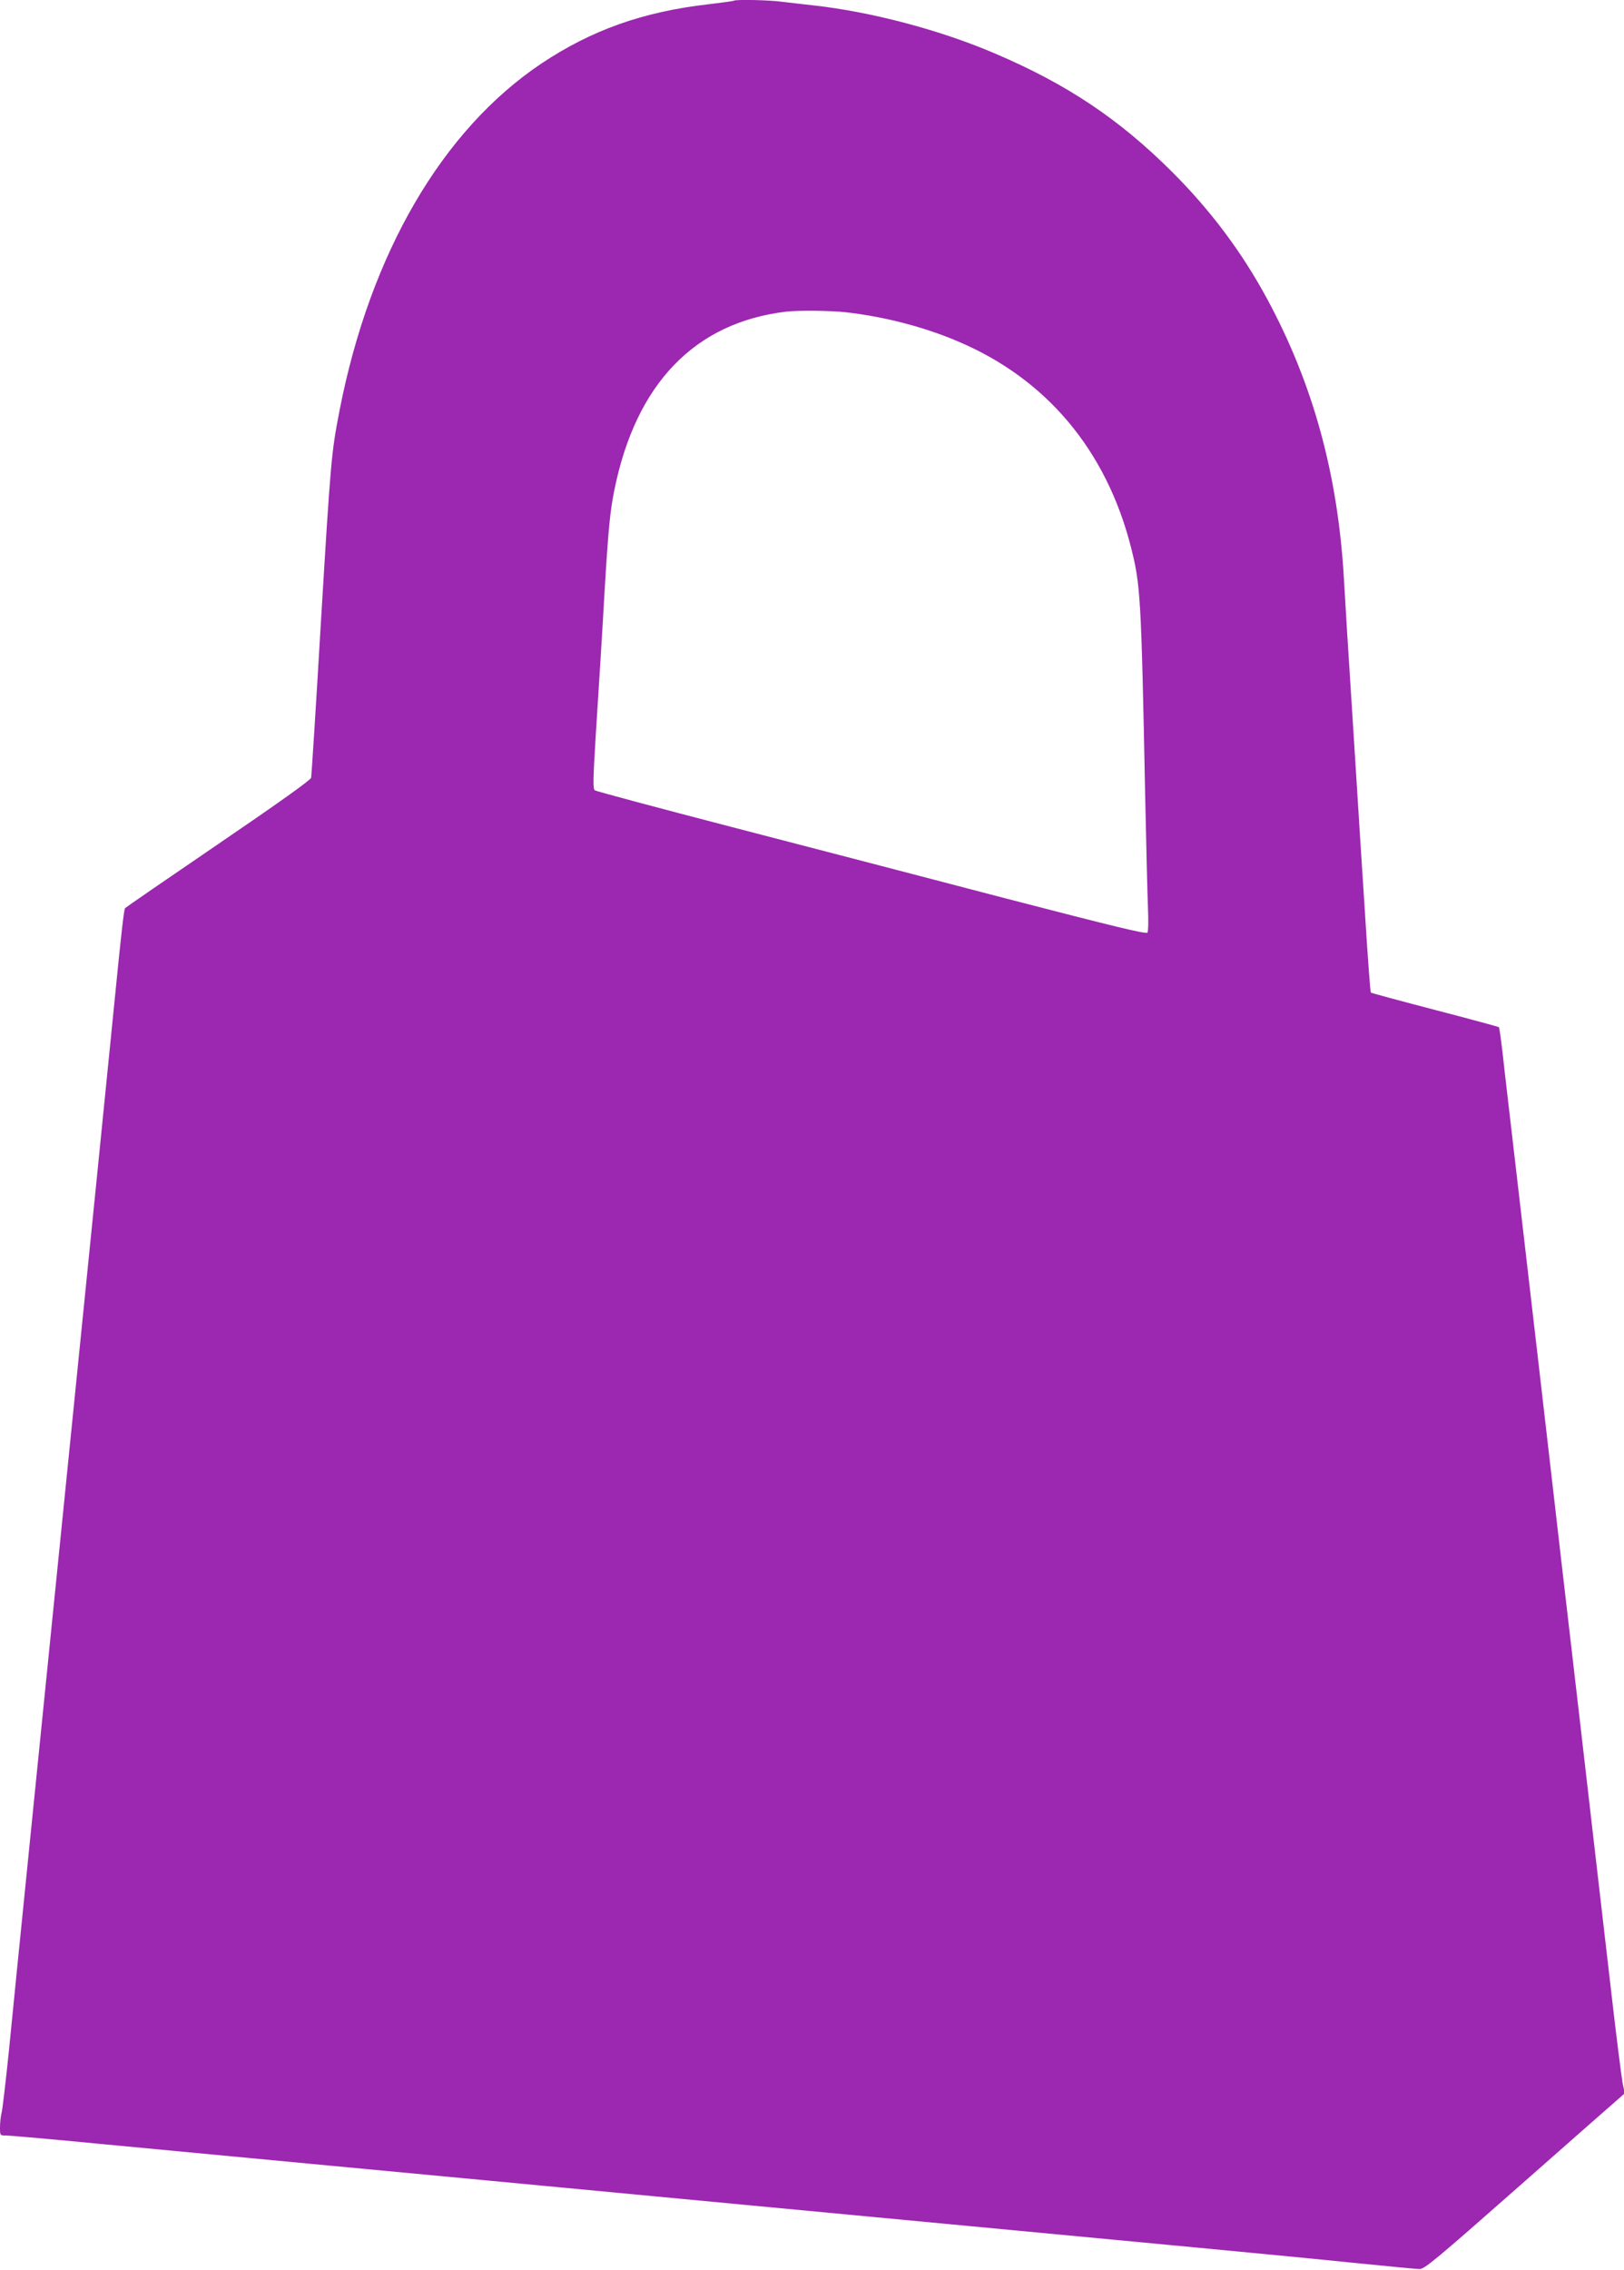 <?xml version="1.0" standalone="no"?>
<!DOCTYPE svg PUBLIC "-//W3C//DTD SVG 20010904//EN"
 "http://www.w3.org/TR/2001/REC-SVG-20010904/DTD/svg10.dtd">
<svg version="1.0" xmlns="http://www.w3.org/2000/svg"
 width="916pt" height="1280pt" viewBox="0 0 916 1280"
 preserveAspectRatio="xMidYMid meet">
<g transform="translate(0,1280) scale(0.1,-0.1)"
fill="#9c27b0" stroke="none">
<path d="M4139 12796 c-2 -2 -66 -11 -142 -20 -370 -42 -661 -146 -943 -334
-560 -375 -965 -1070 -1138 -1952 -47 -242 -50 -270 -107 -1215 -27 -462 -52
-849 -54 -860 -3 -13 -181 -140 -526 -375 -286 -195 -522 -357 -524 -361 -6
-9 -22 -149 -55 -484 -33 -332 -139 -1387 -300 -2980 -132 -1310 -264 -2611
-300 -2980 -17 -165 -35 -319 -40 -342 -6 -23 -10 -62 -10 -87 0 -46 0 -46 34
-46 19 0 270 -22 558 -50 287 -27 811 -77 1163 -110 605 -57 1232 -116 2435
-230 289 -27 860 -81 1270 -120 410 -39 986 -93 1280 -121 294 -28 693 -66
885 -86 193 -19 364 -36 381 -36 27 -2 93 53 565 469 294 259 547 482 564 496
l29 26 -12 58 c-6 33 -37 275 -67 539 -54 469 -94 808 -175 1513 -22 191 -72
617 -110 947 -38 330 -87 755 -109 945 -22 190 -76 656 -120 1035 -44 380 -88
753 -96 830 -9 77 -18 142 -21 144 -2 2 -164 46 -360 97 -196 51 -359 95 -362
98 -3 3 -18 205 -33 448 -16 244 -38 589 -49 768 -53 829 -60 947 -70 1120
-34 586 -174 1096 -433 1575 -142 263 -317 497 -536 716 -298 297 -592 494
-998 667 -310 133 -700 236 -1028 272 -55 6 -133 15 -173 20 -72 10 -265 14
-273 6z m636 -1757 c216 -25 440 -83 631 -165 497 -211 834 -613 973 -1159 54
-212 58 -278 80 -1390 6 -286 13 -576 16 -645 3 -69 2 -131 -3 -138 -7 -10
-187 34 -793 191 -431 113 -1127 294 -1547 403 -420 109 -770 203 -777 208
-11 9 -10 60 5 306 21 332 36 565 50 815 21 350 31 453 55 571 121 601 454
946 970 1007 68 8 256 6 340 -4z"/>
</g>
</svg>
